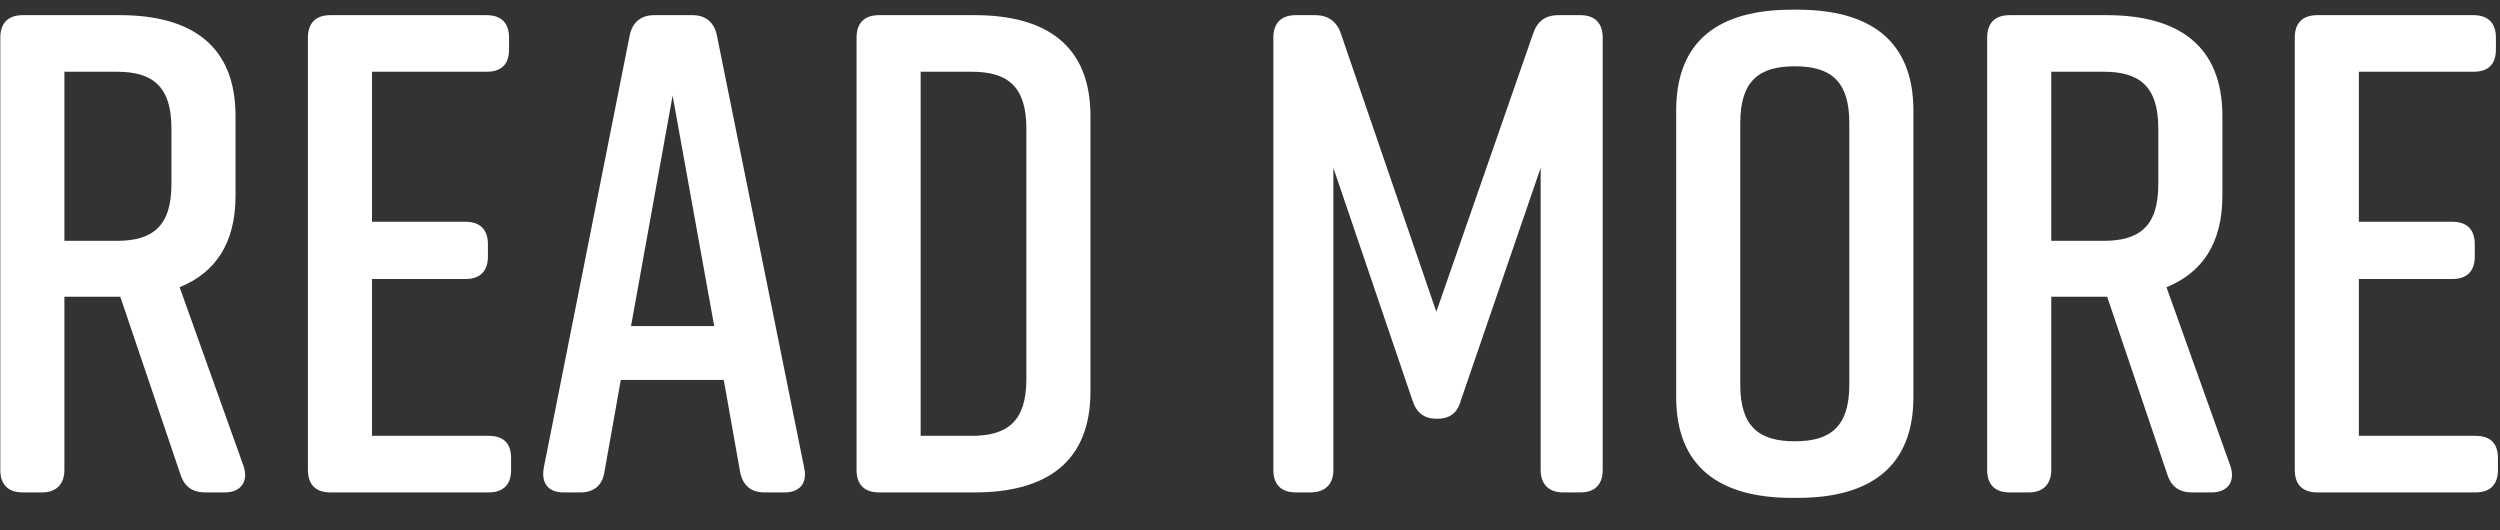 <svg width="66" height="14" viewBox="0 0 66 14" fill="none" xmlns="http://www.w3.org/2000/svg">
<rect x="0" y="0" width="66" height="14" fill="#333333" stroke="none"/>
<path d="M6.434 12.316L4.742 7.582C5.678 7.204 6.218 6.43 6.218 5.17V3.064C6.218 1.21 5.066 0.4 3.158 0.4H0.602C0.206 0.4 0.008 0.616 0.008 0.994V12.406C0.008 12.784 0.206 13 0.602 13H1.106C1.484 13 1.7 12.784 1.7 12.406V7.834H3.158H3.176L4.76 12.514C4.868 12.856 5.084 13 5.426 13H5.93C6.362 13 6.56 12.712 6.434 12.316ZM1.7 1.894H3.086C4.022 1.894 4.526 2.272 4.526 3.388V4.864C4.526 5.98 4.022 6.358 3.086 6.358H1.7V1.894ZM13.493 12.406V12.1C13.493 11.704 13.295 11.506 12.899 11.506H9.821V7.366H12.287C12.683 7.366 12.881 7.15 12.881 6.772V6.448C12.881 6.07 12.683 5.854 12.287 5.854H9.821V1.894H12.845C13.241 1.894 13.439 1.696 13.439 1.3V0.994C13.439 0.616 13.241 0.4 12.845 0.4H8.723C8.327 0.4 8.129 0.616 8.129 0.994V12.406C8.129 12.784 8.327 13 8.723 13H12.899C13.295 13 13.493 12.784 13.493 12.406ZM21.231 12.352L18.927 0.94C18.855 0.58 18.621 0.4 18.279 0.4H17.271C16.929 0.4 16.695 0.58 16.623 0.94L14.355 12.352C14.283 12.766 14.481 13 14.877 13H15.327C15.669 13 15.903 12.82 15.957 12.46L16.389 10.03H19.107L19.539 12.46C19.611 12.82 19.827 13 20.187 13H20.709C21.105 13 21.321 12.766 21.231 12.352ZM16.659 8.608L17.757 2.524L18.855 8.608H16.659ZM25.727 0.4H23.207C22.811 0.4 22.613 0.616 22.613 0.994V12.406C22.613 12.784 22.811 13 23.207 13H25.727C27.636 13 28.788 12.19 28.788 10.336V3.064C28.788 1.21 27.636 0.4 25.727 0.4ZM27.096 3.388V10.012C27.096 11.128 26.591 11.506 25.655 11.506H24.305V1.894H25.655C26.591 1.894 27.096 2.272 27.096 3.388ZM40.673 4.432V12.406C40.673 12.784 40.889 13 41.267 13H41.717C42.113 13 42.311 12.784 42.311 12.406V0.994C42.311 0.616 42.113 0.4 41.717 0.4H41.141C40.799 0.4 40.583 0.562 40.475 0.886L37.919 8.23L35.399 0.886C35.291 0.562 35.057 0.4 34.715 0.4H34.211C33.815 0.4 33.617 0.616 33.617 0.994V12.406C33.617 12.784 33.815 13 34.211 13H34.589C34.985 13 35.201 12.784 35.201 12.406V4.432L37.289 10.57C37.397 10.912 37.613 11.056 37.937 11.056C38.261 11.056 38.477 10.912 38.567 10.57L40.673 4.432ZM44.251 2.92V10.48C44.251 12.334 45.403 13.144 47.31 13.144H47.455C49.362 13.144 50.514 12.334 50.514 10.48V2.92C50.514 1.066 49.362 0.256 47.455 0.256H47.31C45.403 0.256 44.251 1.048 44.251 2.92ZM45.943 10.156V3.244C45.943 2.128 46.447 1.75 47.383 1.75C48.319 1.75 48.822 2.128 48.822 3.244V10.156C48.822 11.272 48.319 11.65 47.383 11.65C46.447 11.65 45.943 11.272 45.943 10.156ZM58.887 12.316L57.195 7.582C58.131 7.204 58.671 6.43 58.671 5.17V3.064C58.671 1.21 57.519 0.4 55.611 0.4H53.055C52.659 0.4 52.461 0.616 52.461 0.994V12.406C52.461 12.784 52.659 13 53.055 13H53.559C53.937 13 54.153 12.784 54.153 12.406V7.834H55.611H55.629L57.213 12.514C57.321 12.856 57.537 13 57.879 13H58.383C58.815 13 59.013 12.712 58.887 12.316ZM54.153 1.894H55.539C56.475 1.894 56.979 2.272 56.979 3.388V4.864C56.979 5.98 56.475 6.358 55.539 6.358H54.153V1.894ZM65.946 12.406V12.1C65.946 11.704 65.748 11.506 65.352 11.506H62.274V7.366H64.74C65.136 7.366 65.334 7.15 65.334 6.772V6.448C65.334 6.07 65.136 5.854 64.74 5.854H62.274V1.894H65.298C65.694 1.894 65.892 1.696 65.892 1.3V0.994C65.892 0.616 65.694 0.4 65.298 0.4H61.176C60.78 0.4 60.582 0.616 60.582 0.994V12.406C60.582 12.784 60.78 13 61.176 13H65.352C65.748 13 65.946 12.784 65.946 12.406Z" fill="white"/>
</svg>
